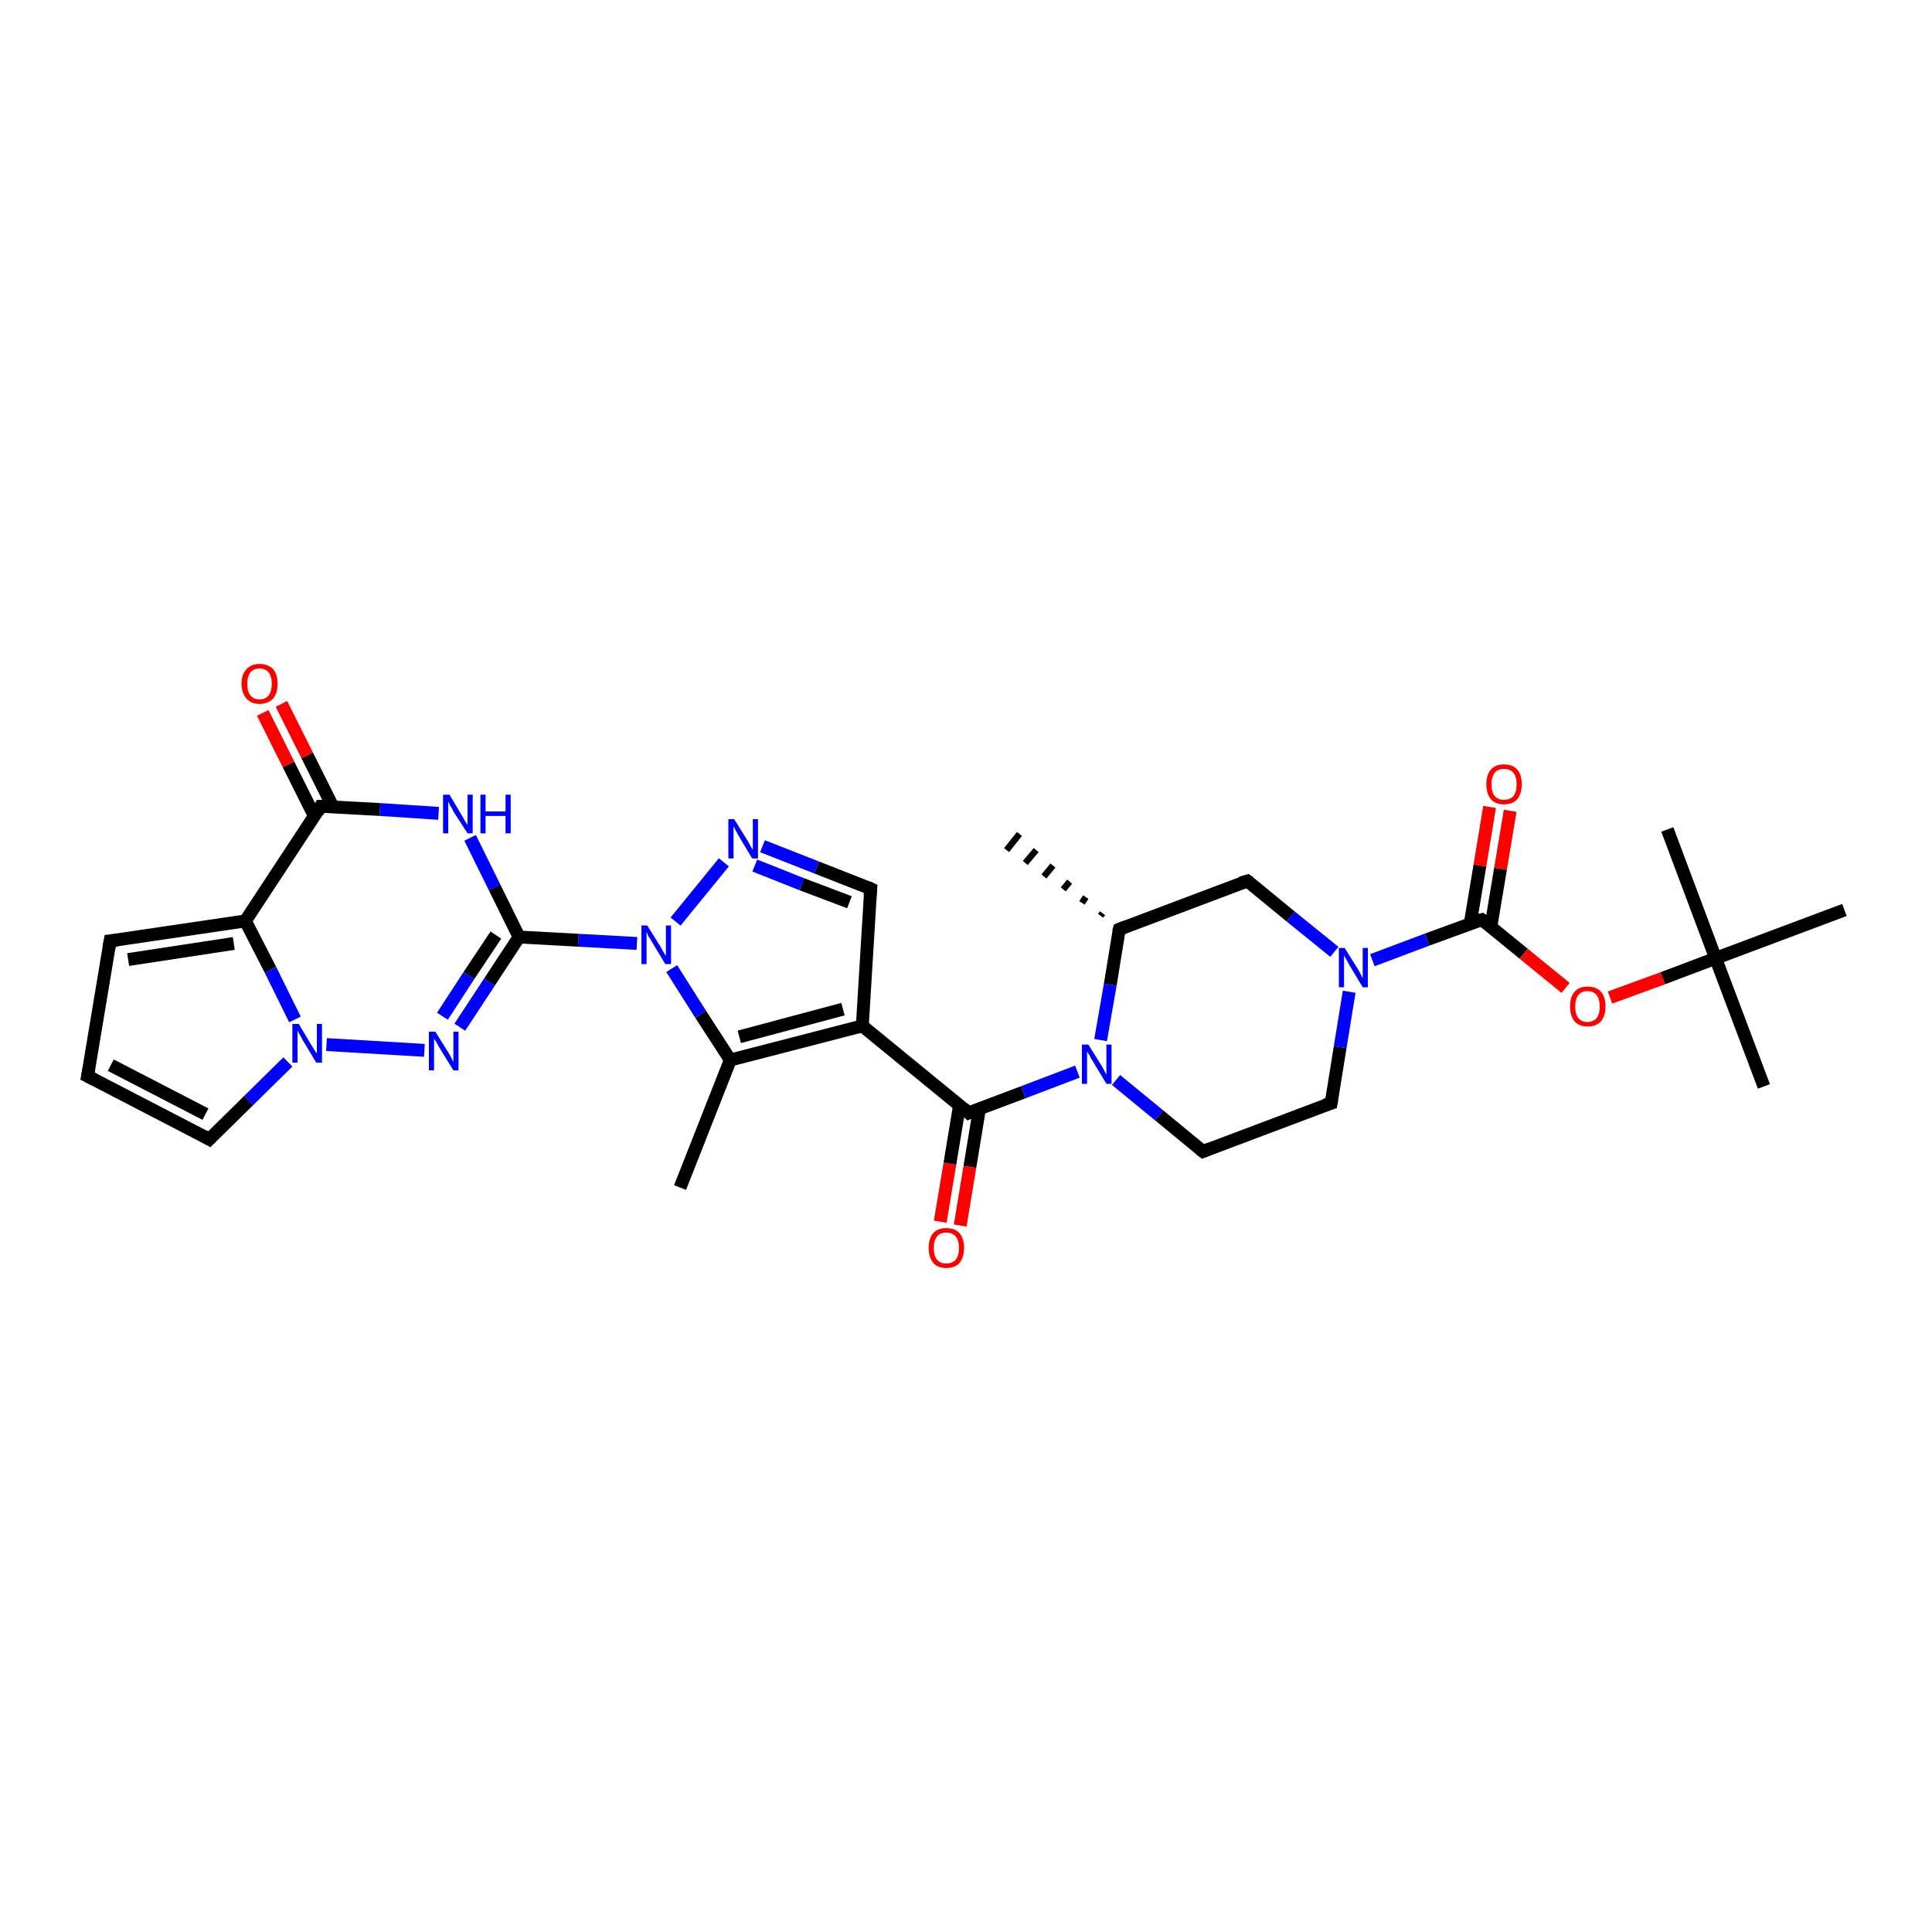 <?xml version='1.0' encoding='iso-8859-1'?>
<svg version='1.1' baseProfile='full'
              xmlns='http://www.w3.org/2000/svg'
                      xmlns:rdkit='http://www.rdkit.org/xml'
                      xmlns:xlink='http://www.w3.org/1999/xlink'
                  xml:space='preserve'
width='300px' height='300px' viewBox='0 0 300 300'>
<!-- END OF HEADER -->
<rect style='opacity:1.0;fill:#FFFFFF;stroke:none' width='300.0' height='300.0' x='0.0' y='0.0'> </rect>
<path class='bond-0 atom-0 atom-1' d='M 105.6,184.4 L 113.4,164.6' style='fill:none;fill-rule:evenodd;stroke:#000000;stroke-width:2.0px;stroke-linecap:butt;stroke-linejoin:miter;stroke-opacity:1' />
<path class='bond-1 atom-1 atom-2' d='M 113.4,164.6 L 133.9,159.3' style='fill:none;fill-rule:evenodd;stroke:#000000;stroke-width:2.0px;stroke-linecap:butt;stroke-linejoin:miter;stroke-opacity:1' />
<path class='bond-1 atom-1 atom-2' d='M 114.8,161.0 L 130.9,156.7' style='fill:none;fill-rule:evenodd;stroke:#000000;stroke-width:2.0px;stroke-linecap:butt;stroke-linejoin:miter;stroke-opacity:1' />
<path class='bond-2 atom-2 atom-3' d='M 133.9,159.3 L 150.4,172.8' style='fill:none;fill-rule:evenodd;stroke:#000000;stroke-width:2.0px;stroke-linecap:butt;stroke-linejoin:miter;stroke-opacity:1' />
<path class='bond-3 atom-3 atom-4' d='M 149.0,171.6 L 147.5,180.7' style='fill:none;fill-rule:evenodd;stroke:#000000;stroke-width:2.0px;stroke-linecap:butt;stroke-linejoin:miter;stroke-opacity:1' />
<path class='bond-3 atom-3 atom-4' d='M 147.5,180.7 L 146.0,189.7' style='fill:none;fill-rule:evenodd;stroke:#FF0000;stroke-width:2.0px;stroke-linecap:butt;stroke-linejoin:miter;stroke-opacity:1' />
<path class='bond-3 atom-3 atom-4' d='M 152.1,172.1 L 150.6,181.2' style='fill:none;fill-rule:evenodd;stroke:#000000;stroke-width:2.0px;stroke-linecap:butt;stroke-linejoin:miter;stroke-opacity:1' />
<path class='bond-3 atom-3 atom-4' d='M 150.6,181.2 L 149.1,190.3' style='fill:none;fill-rule:evenodd;stroke:#FF0000;stroke-width:2.0px;stroke-linecap:butt;stroke-linejoin:miter;stroke-opacity:1' />
<path class='bond-4 atom-3 atom-5' d='M 150.4,172.8 L 158.9,169.6' style='fill:none;fill-rule:evenodd;stroke:#000000;stroke-width:2.0px;stroke-linecap:butt;stroke-linejoin:miter;stroke-opacity:1' />
<path class='bond-4 atom-3 atom-5' d='M 158.9,169.6 L 167.3,166.4' style='fill:none;fill-rule:evenodd;stroke:#0000FF;stroke-width:2.0px;stroke-linecap:butt;stroke-linejoin:miter;stroke-opacity:1' />
<path class='bond-5 atom-5 atom-6' d='M 173.3,167.7 L 180.0,173.2' style='fill:none;fill-rule:evenodd;stroke:#0000FF;stroke-width:2.0px;stroke-linecap:butt;stroke-linejoin:miter;stroke-opacity:1' />
<path class='bond-5 atom-5 atom-6' d='M 180.0,173.2 L 186.8,178.8' style='fill:none;fill-rule:evenodd;stroke:#000000;stroke-width:2.0px;stroke-linecap:butt;stroke-linejoin:miter;stroke-opacity:1' />
<path class='bond-6 atom-6 atom-7' d='M 186.8,178.8 L 206.7,171.3' style='fill:none;fill-rule:evenodd;stroke:#000000;stroke-width:2.0px;stroke-linecap:butt;stroke-linejoin:miter;stroke-opacity:1' />
<path class='bond-7 atom-7 atom-8' d='M 206.7,171.3 L 208.1,162.6' style='fill:none;fill-rule:evenodd;stroke:#000000;stroke-width:2.0px;stroke-linecap:butt;stroke-linejoin:miter;stroke-opacity:1' />
<path class='bond-7 atom-7 atom-8' d='M 208.1,162.6 L 209.5,154.0' style='fill:none;fill-rule:evenodd;stroke:#0000FF;stroke-width:2.0px;stroke-linecap:butt;stroke-linejoin:miter;stroke-opacity:1' />
<path class='bond-8 atom-8 atom-9' d='M 213.1,149.1 L 221.6,145.9' style='fill:none;fill-rule:evenodd;stroke:#0000FF;stroke-width:2.0px;stroke-linecap:butt;stroke-linejoin:miter;stroke-opacity:1' />
<path class='bond-8 atom-8 atom-9' d='M 221.6,145.9 L 230.1,142.8' style='fill:none;fill-rule:evenodd;stroke:#000000;stroke-width:2.0px;stroke-linecap:butt;stroke-linejoin:miter;stroke-opacity:1' />
<path class='bond-9 atom-9 atom-10' d='M 231.5,143.9 L 233.0,134.9' style='fill:none;fill-rule:evenodd;stroke:#000000;stroke-width:2.0px;stroke-linecap:butt;stroke-linejoin:miter;stroke-opacity:1' />
<path class='bond-9 atom-9 atom-10' d='M 233.0,134.9 L 234.5,125.9' style='fill:none;fill-rule:evenodd;stroke:#FF0000;stroke-width:2.0px;stroke-linecap:butt;stroke-linejoin:miter;stroke-opacity:1' />
<path class='bond-9 atom-9 atom-10' d='M 228.3,143.4 L 229.8,134.4' style='fill:none;fill-rule:evenodd;stroke:#000000;stroke-width:2.0px;stroke-linecap:butt;stroke-linejoin:miter;stroke-opacity:1' />
<path class='bond-9 atom-9 atom-10' d='M 229.8,134.4 L 231.3,125.3' style='fill:none;fill-rule:evenodd;stroke:#FF0000;stroke-width:2.0px;stroke-linecap:butt;stroke-linejoin:miter;stroke-opacity:1' />
<path class='bond-10 atom-9 atom-11' d='M 230.1,142.8 L 236.6,148.1' style='fill:none;fill-rule:evenodd;stroke:#000000;stroke-width:2.0px;stroke-linecap:butt;stroke-linejoin:miter;stroke-opacity:1' />
<path class='bond-10 atom-9 atom-11' d='M 236.6,148.1 L 243.1,153.4' style='fill:none;fill-rule:evenodd;stroke:#FF0000;stroke-width:2.0px;stroke-linecap:butt;stroke-linejoin:miter;stroke-opacity:1' />
<path class='bond-11 atom-11 atom-12' d='M 250.0,154.9 L 258.2,151.9' style='fill:none;fill-rule:evenodd;stroke:#FF0000;stroke-width:2.0px;stroke-linecap:butt;stroke-linejoin:miter;stroke-opacity:1' />
<path class='bond-11 atom-11 atom-12' d='M 258.2,151.9 L 266.4,148.8' style='fill:none;fill-rule:evenodd;stroke:#000000;stroke-width:2.0px;stroke-linecap:butt;stroke-linejoin:miter;stroke-opacity:1' />
<path class='bond-12 atom-12 atom-13' d='M 266.4,148.8 L 273.9,168.7' style='fill:none;fill-rule:evenodd;stroke:#000000;stroke-width:2.0px;stroke-linecap:butt;stroke-linejoin:miter;stroke-opacity:1' />
<path class='bond-13 atom-12 atom-14' d='M 266.4,148.8 L 258.9,128.8' style='fill:none;fill-rule:evenodd;stroke:#000000;stroke-width:2.0px;stroke-linecap:butt;stroke-linejoin:miter;stroke-opacity:1' />
<path class='bond-14 atom-12 atom-15' d='M 266.4,148.8 L 286.4,141.3' style='fill:none;fill-rule:evenodd;stroke:#000000;stroke-width:2.0px;stroke-linecap:butt;stroke-linejoin:miter;stroke-opacity:1' />
<path class='bond-15 atom-8 atom-16' d='M 207.2,147.8 L 200.4,142.3' style='fill:none;fill-rule:evenodd;stroke:#0000FF;stroke-width:2.0px;stroke-linecap:butt;stroke-linejoin:miter;stroke-opacity:1' />
<path class='bond-15 atom-8 atom-16' d='M 200.4,142.3 L 193.7,136.8' style='fill:none;fill-rule:evenodd;stroke:#000000;stroke-width:2.0px;stroke-linecap:butt;stroke-linejoin:miter;stroke-opacity:1' />
<path class='bond-16 atom-16 atom-17' d='M 193.7,136.8 L 173.8,144.3' style='fill:none;fill-rule:evenodd;stroke:#000000;stroke-width:2.0px;stroke-linecap:butt;stroke-linejoin:miter;stroke-opacity:1' />
<path class='bond-17 atom-17 atom-18' d='M 170.9,142.2 L 171.2,141.8' style='fill:none;fill-rule:evenodd;stroke:#000000;stroke-width:1.0px;stroke-linecap:butt;stroke-linejoin:miter;stroke-opacity:1' />
<path class='bond-17 atom-17 atom-18' d='M 168.0,140.2 L 168.6,139.3' style='fill:none;fill-rule:evenodd;stroke:#000000;stroke-width:1.0px;stroke-linecap:butt;stroke-linejoin:miter;stroke-opacity:1' />
<path class='bond-17 atom-17 atom-18' d='M 165.1,138.1 L 166.1,136.9' style='fill:none;fill-rule:evenodd;stroke:#000000;stroke-width:1.0px;stroke-linecap:butt;stroke-linejoin:miter;stroke-opacity:1' />
<path class='bond-17 atom-17 atom-18' d='M 162.1,136.1 L 163.5,134.4' style='fill:none;fill-rule:evenodd;stroke:#000000;stroke-width:1.0px;stroke-linecap:butt;stroke-linejoin:miter;stroke-opacity:1' />
<path class='bond-17 atom-17 atom-18' d='M 159.2,134.0 L 160.9,132.0' style='fill:none;fill-rule:evenodd;stroke:#000000;stroke-width:1.0px;stroke-linecap:butt;stroke-linejoin:miter;stroke-opacity:1' />
<path class='bond-17 atom-17 atom-18' d='M 156.3,132.0 L 158.3,129.5' style='fill:none;fill-rule:evenodd;stroke:#000000;stroke-width:1.0px;stroke-linecap:butt;stroke-linejoin:miter;stroke-opacity:1' />
<path class='bond-18 atom-2 atom-19' d='M 133.9,159.3 L 135.2,138.0' style='fill:none;fill-rule:evenodd;stroke:#000000;stroke-width:2.0px;stroke-linecap:butt;stroke-linejoin:miter;stroke-opacity:1' />
<path class='bond-19 atom-19 atom-20' d='M 135.2,138.0 L 126.8,134.7' style='fill:none;fill-rule:evenodd;stroke:#000000;stroke-width:2.0px;stroke-linecap:butt;stroke-linejoin:miter;stroke-opacity:1' />
<path class='bond-19 atom-19 atom-20' d='M 126.8,134.7 L 118.4,131.4' style='fill:none;fill-rule:evenodd;stroke:#0000FF;stroke-width:2.0px;stroke-linecap:butt;stroke-linejoin:miter;stroke-opacity:1' />
<path class='bond-19 atom-19 atom-20' d='M 131.9,140.1 L 124.5,137.3' style='fill:none;fill-rule:evenodd;stroke:#000000;stroke-width:2.0px;stroke-linecap:butt;stroke-linejoin:miter;stroke-opacity:1' />
<path class='bond-19 atom-19 atom-20' d='M 124.5,137.3 L 117.2,134.4' style='fill:none;fill-rule:evenodd;stroke:#0000FF;stroke-width:2.0px;stroke-linecap:butt;stroke-linejoin:miter;stroke-opacity:1' />
<path class='bond-20 atom-20 atom-21' d='M 112.4,133.9 L 104.9,143.1' style='fill:none;fill-rule:evenodd;stroke:#0000FF;stroke-width:2.0px;stroke-linecap:butt;stroke-linejoin:miter;stroke-opacity:1' />
<path class='bond-21 atom-21 atom-22' d='M 98.9,146.5 L 89.8,146.0' style='fill:none;fill-rule:evenodd;stroke:#0000FF;stroke-width:2.0px;stroke-linecap:butt;stroke-linejoin:miter;stroke-opacity:1' />
<path class='bond-21 atom-21 atom-22' d='M 89.8,146.0 L 80.6,145.5' style='fill:none;fill-rule:evenodd;stroke:#000000;stroke-width:2.0px;stroke-linecap:butt;stroke-linejoin:miter;stroke-opacity:1' />
<path class='bond-22 atom-22 atom-23' d='M 80.6,145.5 L 76.0,152.5' style='fill:none;fill-rule:evenodd;stroke:#000000;stroke-width:2.0px;stroke-linecap:butt;stroke-linejoin:miter;stroke-opacity:1' />
<path class='bond-22 atom-22 atom-23' d='M 76.0,152.5 L 71.4,159.5' style='fill:none;fill-rule:evenodd;stroke:#0000FF;stroke-width:2.0px;stroke-linecap:butt;stroke-linejoin:miter;stroke-opacity:1' />
<path class='bond-22 atom-22 atom-23' d='M 77.0,145.2 L 72.8,151.5' style='fill:none;fill-rule:evenodd;stroke:#000000;stroke-width:2.0px;stroke-linecap:butt;stroke-linejoin:miter;stroke-opacity:1' />
<path class='bond-22 atom-22 atom-23' d='M 72.8,151.5 L 68.7,157.8' style='fill:none;fill-rule:evenodd;stroke:#0000FF;stroke-width:2.0px;stroke-linecap:butt;stroke-linejoin:miter;stroke-opacity:1' />
<path class='bond-23 atom-23 atom-24' d='M 65.9,163.1 L 50.7,162.2' style='fill:none;fill-rule:evenodd;stroke:#0000FF;stroke-width:2.0px;stroke-linecap:butt;stroke-linejoin:miter;stroke-opacity:1' />
<path class='bond-24 atom-24 atom-25' d='M 44.7,164.9 L 38.6,170.9' style='fill:none;fill-rule:evenodd;stroke:#0000FF;stroke-width:2.0px;stroke-linecap:butt;stroke-linejoin:miter;stroke-opacity:1' />
<path class='bond-24 atom-24 atom-25' d='M 38.6,170.9 L 32.5,176.9' style='fill:none;fill-rule:evenodd;stroke:#000000;stroke-width:2.0px;stroke-linecap:butt;stroke-linejoin:miter;stroke-opacity:1' />
<path class='bond-25 atom-25 atom-26' d='M 32.5,176.9 L 13.6,167.1' style='fill:none;fill-rule:evenodd;stroke:#000000;stroke-width:2.0px;stroke-linecap:butt;stroke-linejoin:miter;stroke-opacity:1' />
<path class='bond-25 atom-25 atom-26' d='M 31.9,173.0 L 17.2,165.4' style='fill:none;fill-rule:evenodd;stroke:#000000;stroke-width:2.0px;stroke-linecap:butt;stroke-linejoin:miter;stroke-opacity:1' />
<path class='bond-26 atom-26 atom-27' d='M 13.6,167.1 L 17.1,146.1' style='fill:none;fill-rule:evenodd;stroke:#000000;stroke-width:2.0px;stroke-linecap:butt;stroke-linejoin:miter;stroke-opacity:1' />
<path class='bond-27 atom-27 atom-28' d='M 17.1,146.1 L 38.1,143.0' style='fill:none;fill-rule:evenodd;stroke:#000000;stroke-width:2.0px;stroke-linecap:butt;stroke-linejoin:miter;stroke-opacity:1' />
<path class='bond-27 atom-27 atom-28' d='M 19.9,149.0 L 36.3,146.5' style='fill:none;fill-rule:evenodd;stroke:#000000;stroke-width:2.0px;stroke-linecap:butt;stroke-linejoin:miter;stroke-opacity:1' />
<path class='bond-28 atom-28 atom-29' d='M 38.1,143.0 L 49.8,125.2' style='fill:none;fill-rule:evenodd;stroke:#000000;stroke-width:2.0px;stroke-linecap:butt;stroke-linejoin:miter;stroke-opacity:1' />
<path class='bond-29 atom-29 atom-30' d='M 51.7,125.3 L 47.7,117.3' style='fill:none;fill-rule:evenodd;stroke:#000000;stroke-width:2.0px;stroke-linecap:butt;stroke-linejoin:miter;stroke-opacity:1' />
<path class='bond-29 atom-29 atom-30' d='M 47.7,117.3 L 43.7,109.3' style='fill:none;fill-rule:evenodd;stroke:#FF0000;stroke-width:2.0px;stroke-linecap:butt;stroke-linejoin:miter;stroke-opacity:1' />
<path class='bond-29 atom-29 atom-30' d='M 48.8,126.7 L 44.8,118.7' style='fill:none;fill-rule:evenodd;stroke:#000000;stroke-width:2.0px;stroke-linecap:butt;stroke-linejoin:miter;stroke-opacity:1' />
<path class='bond-29 atom-29 atom-30' d='M 44.8,118.7 L 40.8,110.7' style='fill:none;fill-rule:evenodd;stroke:#FF0000;stroke-width:2.0px;stroke-linecap:butt;stroke-linejoin:miter;stroke-opacity:1' />
<path class='bond-30 atom-29 atom-31' d='M 49.8,125.2 L 59.0,125.7' style='fill:none;fill-rule:evenodd;stroke:#000000;stroke-width:2.0px;stroke-linecap:butt;stroke-linejoin:miter;stroke-opacity:1' />
<path class='bond-30 atom-29 atom-31' d='M 59.0,125.7 L 68.1,126.3' style='fill:none;fill-rule:evenodd;stroke:#0000FF;stroke-width:2.0px;stroke-linecap:butt;stroke-linejoin:miter;stroke-opacity:1' />
<path class='bond-31 atom-21 atom-1' d='M 104.3,150.4 L 108.8,157.5' style='fill:none;fill-rule:evenodd;stroke:#0000FF;stroke-width:2.0px;stroke-linecap:butt;stroke-linejoin:miter;stroke-opacity:1' />
<path class='bond-31 atom-21 atom-1' d='M 108.8,157.5 L 113.4,164.6' style='fill:none;fill-rule:evenodd;stroke:#000000;stroke-width:2.0px;stroke-linecap:butt;stroke-linejoin:miter;stroke-opacity:1' />
<path class='bond-32 atom-31 atom-22' d='M 73.0,130.1 L 76.8,137.8' style='fill:none;fill-rule:evenodd;stroke:#0000FF;stroke-width:2.0px;stroke-linecap:butt;stroke-linejoin:miter;stroke-opacity:1' />
<path class='bond-32 atom-31 atom-22' d='M 76.8,137.8 L 80.6,145.5' style='fill:none;fill-rule:evenodd;stroke:#000000;stroke-width:2.0px;stroke-linecap:butt;stroke-linejoin:miter;stroke-opacity:1' />
<path class='bond-33 atom-17 atom-5' d='M 173.8,144.3 L 172.4,152.9' style='fill:none;fill-rule:evenodd;stroke:#000000;stroke-width:2.0px;stroke-linecap:butt;stroke-linejoin:miter;stroke-opacity:1' />
<path class='bond-33 atom-17 atom-5' d='M 172.4,152.9 L 170.9,161.5' style='fill:none;fill-rule:evenodd;stroke:#0000FF;stroke-width:2.0px;stroke-linecap:butt;stroke-linejoin:miter;stroke-opacity:1' />
<path class='bond-34 atom-28 atom-24' d='M 38.1,143.0 L 42.0,150.6' style='fill:none;fill-rule:evenodd;stroke:#000000;stroke-width:2.0px;stroke-linecap:butt;stroke-linejoin:miter;stroke-opacity:1' />
<path class='bond-34 atom-28 atom-24' d='M 42.0,150.6 L 45.8,158.3' style='fill:none;fill-rule:evenodd;stroke:#0000FF;stroke-width:2.0px;stroke-linecap:butt;stroke-linejoin:miter;stroke-opacity:1' />
<path d='M 149.6,172.1 L 150.4,172.8 L 150.8,172.6' style='fill:none;stroke:#000000;stroke-width:2.0px;stroke-linecap:butt;stroke-linejoin:miter;stroke-opacity:1;' />
<path d='M 186.4,178.5 L 186.8,178.8 L 187.8,178.4' style='fill:none;stroke:#000000;stroke-width:2.0px;stroke-linecap:butt;stroke-linejoin:miter;stroke-opacity:1;' />
<path d='M 205.7,171.6 L 206.7,171.3 L 206.8,170.8' style='fill:none;stroke:#000000;stroke-width:2.0px;stroke-linecap:butt;stroke-linejoin:miter;stroke-opacity:1;' />
<path d='M 229.7,142.9 L 230.1,142.8 L 230.4,143.0' style='fill:none;stroke:#000000;stroke-width:2.0px;stroke-linecap:butt;stroke-linejoin:miter;stroke-opacity:1;' />
<path d='M 194.0,137.0 L 193.7,136.8 L 192.7,137.1' style='fill:none;stroke:#000000;stroke-width:2.0px;stroke-linecap:butt;stroke-linejoin:miter;stroke-opacity:1;' />
<path d='M 174.8,143.9 L 173.8,144.3 L 173.7,144.7' style='fill:none;stroke:#000000;stroke-width:2.0px;stroke-linecap:butt;stroke-linejoin:miter;stroke-opacity:1;' />
<path d='M 135.1,139.1 L 135.2,138.0 L 134.8,137.8' style='fill:none;stroke:#000000;stroke-width:2.0px;stroke-linecap:butt;stroke-linejoin:miter;stroke-opacity:1;' />
<path d='M 32.8,176.6 L 32.5,176.9 L 31.6,176.4' style='fill:none;stroke:#000000;stroke-width:2.0px;stroke-linecap:butt;stroke-linejoin:miter;stroke-opacity:1;' />
<path d='M 14.6,167.6 L 13.6,167.1 L 13.8,166.1' style='fill:none;stroke:#000000;stroke-width:2.0px;stroke-linecap:butt;stroke-linejoin:miter;stroke-opacity:1;' />
<path d='M 16.9,147.2 L 17.1,146.1 L 18.2,146.0' style='fill:none;stroke:#000000;stroke-width:2.0px;stroke-linecap:butt;stroke-linejoin:miter;stroke-opacity:1;' />
<path d='M 49.3,126.1 L 49.8,125.2 L 50.3,125.2' style='fill:none;stroke:#000000;stroke-width:2.0px;stroke-linecap:butt;stroke-linejoin:miter;stroke-opacity:1;' />
<path class='atom-4' d='M 144.2 193.8
Q 144.2 192.3, 144.9 191.5
Q 145.6 190.7, 146.9 190.7
Q 148.3 190.7, 149.0 191.5
Q 149.7 192.3, 149.7 193.8
Q 149.7 195.2, 149.0 196.1
Q 148.3 196.9, 146.9 196.9
Q 145.6 196.9, 144.9 196.1
Q 144.2 195.2, 144.2 193.8
M 146.9 196.2
Q 147.9 196.2, 148.4 195.6
Q 148.9 195.0, 148.9 193.8
Q 148.9 192.6, 148.4 192.0
Q 147.9 191.4, 146.9 191.4
Q 146.0 191.4, 145.5 192.0
Q 145.0 192.6, 145.0 193.8
Q 145.0 195.0, 145.5 195.6
Q 146.0 196.2, 146.9 196.2
' fill='#FF0000'/>
<path class='atom-5' d='M 169.0 162.2
L 171.0 165.4
Q 171.2 165.7, 171.5 166.3
Q 171.8 166.9, 171.8 166.9
L 171.8 162.2
L 172.6 162.2
L 172.6 168.3
L 171.8 168.3
L 169.7 164.8
Q 169.4 164.4, 169.2 163.9
Q 168.9 163.4, 168.8 163.3
L 168.8 168.3
L 168.0 168.3
L 168.0 162.2
L 169.0 162.2
' fill='#0000FF'/>
<path class='atom-8' d='M 208.8 147.2
L 210.8 150.4
Q 211.0 150.7, 211.3 151.3
Q 211.6 151.9, 211.6 151.9
L 211.6 147.2
L 212.4 147.2
L 212.4 153.3
L 211.6 153.3
L 209.5 149.8
Q 209.3 149.4, 209.0 148.9
Q 208.7 148.4, 208.7 148.3
L 208.7 153.3
L 207.9 153.3
L 207.9 147.2
L 208.8 147.2
' fill='#0000FF'/>
<path class='atom-10' d='M 230.8 121.8
Q 230.8 120.3, 231.5 119.5
Q 232.2 118.7, 233.5 118.7
Q 234.9 118.7, 235.6 119.5
Q 236.3 120.3, 236.3 121.8
Q 236.3 123.2, 235.6 124.1
Q 234.9 124.9, 233.5 124.9
Q 232.2 124.9, 231.5 124.1
Q 230.8 123.2, 230.8 121.8
M 233.5 124.2
Q 234.5 124.2, 235.0 123.6
Q 235.5 123.0, 235.5 121.8
Q 235.5 120.6, 235.0 120.0
Q 234.5 119.4, 233.5 119.4
Q 232.6 119.4, 232.1 120.0
Q 231.6 120.6, 231.6 121.8
Q 231.6 123.0, 232.1 123.6
Q 232.6 124.2, 233.5 124.2
' fill='#FF0000'/>
<path class='atom-11' d='M 243.8 156.3
Q 243.8 154.8, 244.5 154.0
Q 245.2 153.2, 246.5 153.2
Q 247.9 153.2, 248.6 154.0
Q 249.3 154.8, 249.3 156.3
Q 249.3 157.7, 248.6 158.6
Q 247.8 159.4, 246.5 159.4
Q 245.2 159.4, 244.5 158.6
Q 243.8 157.7, 243.8 156.3
M 246.5 158.7
Q 247.4 158.7, 247.9 158.1
Q 248.4 157.5, 248.4 156.3
Q 248.4 155.1, 247.9 154.5
Q 247.4 153.9, 246.5 153.9
Q 245.6 153.9, 245.1 154.5
Q 244.6 155.1, 244.6 156.3
Q 244.6 157.5, 245.1 158.1
Q 245.6 158.7, 246.5 158.7
' fill='#FF0000'/>
<path class='atom-20' d='M 114.0 127.2
L 116.0 130.4
Q 116.2 130.7, 116.5 131.3
Q 116.8 131.9, 116.9 131.9
L 116.9 127.2
L 117.7 127.2
L 117.7 133.3
L 116.8 133.3
L 114.7 129.8
Q 114.5 129.4, 114.2 128.9
Q 114.0 128.4, 113.9 128.3
L 113.9 133.3
L 113.1 133.3
L 113.1 127.2
L 114.0 127.2
' fill='#0000FF'/>
<path class='atom-21' d='M 100.5 143.7
L 102.5 146.9
Q 102.7 147.2, 103.0 147.8
Q 103.3 148.3, 103.4 148.4
L 103.4 143.7
L 104.2 143.7
L 104.2 149.7
L 103.3 149.7
L 101.2 146.2
Q 101.0 145.8, 100.7 145.4
Q 100.5 144.9, 100.4 144.7
L 100.4 149.7
L 99.6 149.7
L 99.6 143.7
L 100.5 143.7
' fill='#0000FF'/>
<path class='atom-23' d='M 67.6 160.2
L 69.6 163.4
Q 69.8 163.7, 70.1 164.3
Q 70.4 164.9, 70.4 164.9
L 70.4 160.2
L 71.2 160.2
L 71.2 166.2
L 70.4 166.2
L 68.3 162.8
Q 68.0 162.3, 67.8 161.9
Q 67.5 161.4, 67.4 161.3
L 67.4 166.2
L 66.6 166.2
L 66.6 160.2
L 67.6 160.2
' fill='#0000FF'/>
<path class='atom-24' d='M 46.4 159.0
L 48.3 162.2
Q 48.5 162.5, 48.8 163.0
Q 49.2 163.6, 49.2 163.6
L 49.2 159.0
L 50.0 159.0
L 50.0 165.0
L 49.1 165.0
L 47.0 161.5
Q 46.8 161.1, 46.5 160.6
Q 46.3 160.2, 46.2 160.0
L 46.2 165.0
L 45.4 165.0
L 45.4 159.0
L 46.4 159.0
' fill='#0000FF'/>
<path class='atom-30' d='M 37.5 106.2
Q 37.5 104.7, 38.3 103.9
Q 39.0 103.1, 40.3 103.1
Q 41.6 103.1, 42.4 103.9
Q 43.1 104.7, 43.1 106.2
Q 43.1 107.6, 42.4 108.5
Q 41.6 109.3, 40.3 109.3
Q 39.0 109.3, 38.3 108.5
Q 37.5 107.6, 37.5 106.2
M 40.3 108.6
Q 41.2 108.6, 41.7 108.0
Q 42.2 107.4, 42.2 106.2
Q 42.2 105.0, 41.7 104.4
Q 41.2 103.8, 40.3 103.8
Q 39.4 103.8, 38.9 104.4
Q 38.4 105.0, 38.4 106.2
Q 38.4 107.4, 38.9 108.0
Q 39.4 108.6, 40.3 108.6
' fill='#FF0000'/>
<path class='atom-31' d='M 69.8 123.4
L 71.7 126.6
Q 71.9 126.9, 72.2 127.5
Q 72.6 128.1, 72.6 128.1
L 72.6 123.4
L 73.4 123.4
L 73.4 129.4
L 72.6 129.4
L 70.4 126.0
Q 70.2 125.5, 69.9 125.1
Q 69.7 124.6, 69.6 124.5
L 69.6 129.4
L 68.8 129.4
L 68.8 123.4
L 69.8 123.4
' fill='#0000FF'/>
<path class='atom-31' d='M 74.6 123.4
L 75.4 123.4
L 75.4 126.0
L 78.5 126.0
L 78.5 123.4
L 79.3 123.4
L 79.3 129.4
L 78.5 129.4
L 78.5 126.7
L 75.4 126.7
L 75.4 129.4
L 74.6 129.4
L 74.6 123.4
' fill='#0000FF'/>
</svg>
